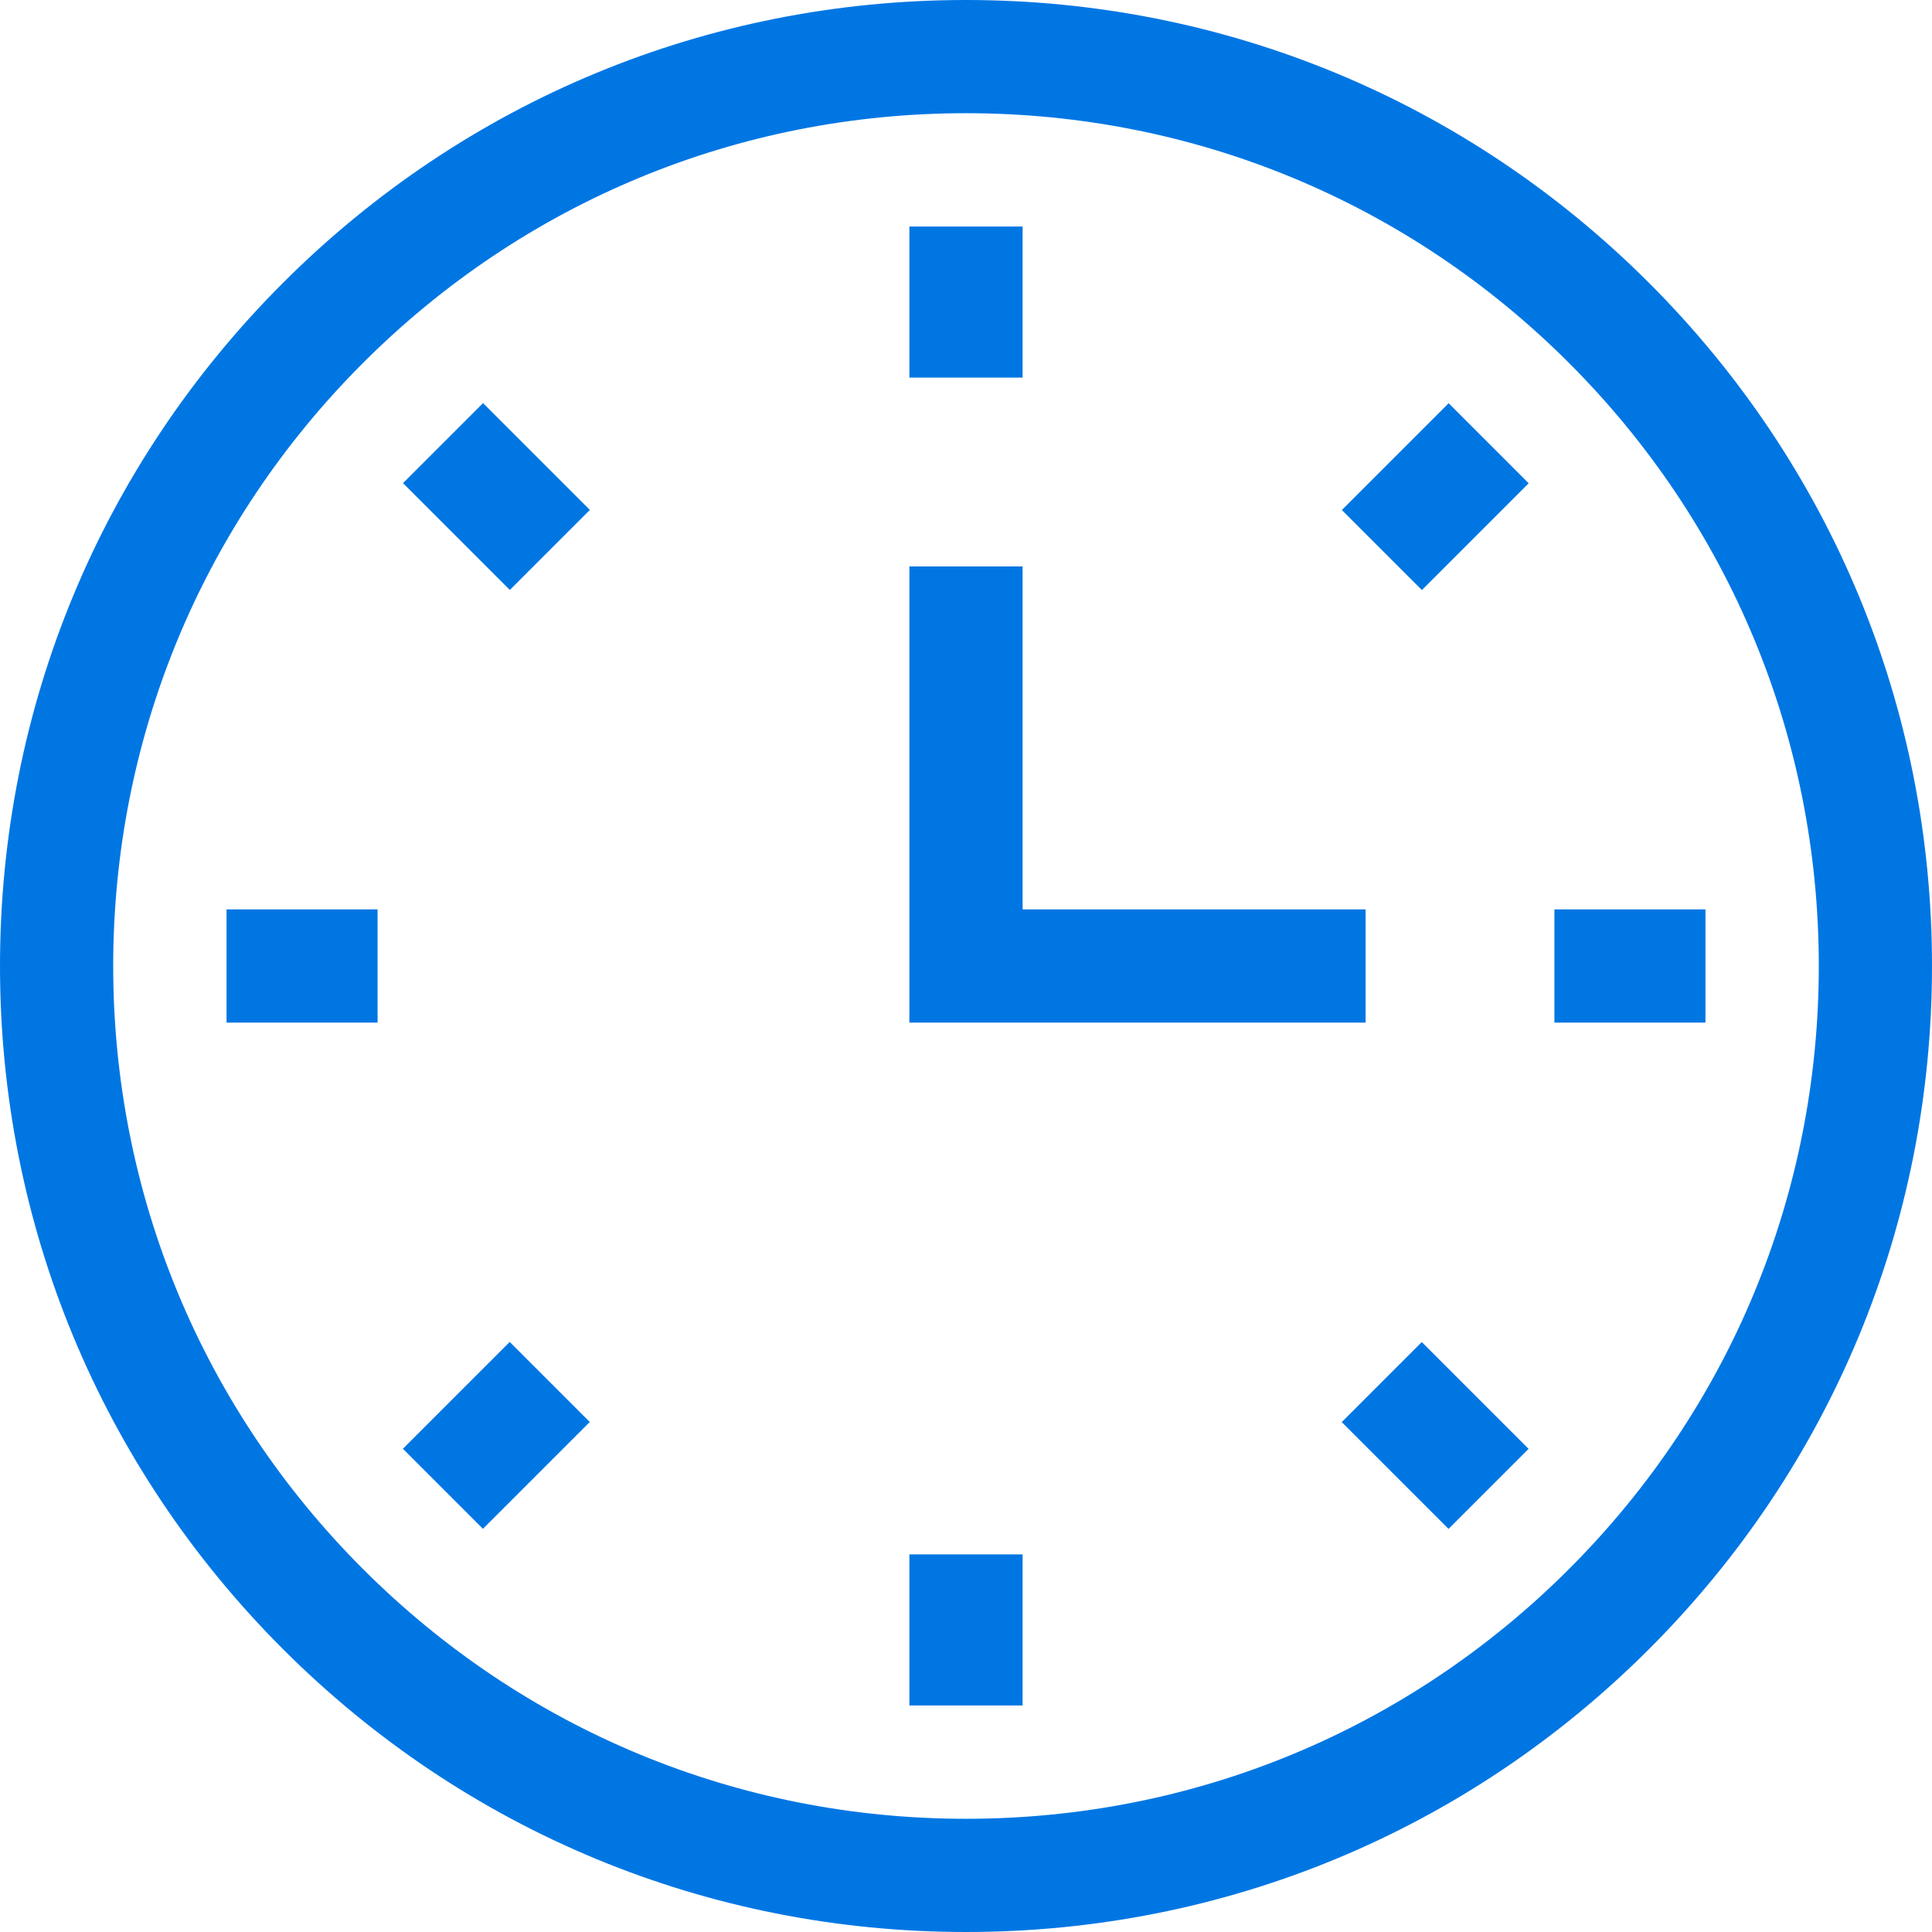 <svg id="Capa_1" enable-background="new 0 0 512 512" height="512" viewBox="0 0 512 512" width="512" xmlns="http://www.w3.org/2000/svg"><g><g><path fill="#0076e3" d="m256 512c-68.38 0-132.667-26.629-181.02-74.98-48.351-48.353-74.98-112.64-74.98-181.02s26.629-132.667 74.98-181.02c48.353-48.351 112.64-74.98 181.02-74.98s132.667 26.629 181.02 74.98c48.351 48.353 74.98 112.64 74.98 181.02s-26.629 132.667-74.98 181.02c-48.353 48.351-112.64 74.98-181.02 74.98zm0-482c-60.367 0-117.12 23.508-159.806 66.194s-66.194 99.439-66.194 159.806 23.508 117.12 66.194 159.806 99.439 66.194 159.806 66.194 117.12-23.508 159.806-66.194 66.194-99.439 66.194-159.806-23.508-117.12-66.194-159.806-99.439-66.194-159.806-66.194z"/></g><g><path fill="#0076e3" d="m241 60.036h30v40.032h-30z"/></g><g><path fill="#0076e3" d="m360.398 116.586h40.032v30h-40.032z" transform="matrix(.707 -.707 .707 .707 18.375 307.534)"/></g><g><path fill="#0076e3" d="m411.932 241h40.032v30h-40.032z"/></g><g><path fill="#0076e3" d="m365.414 360.398h30v40.032h-30z" transform="matrix(.707 -.707 .707 .707 -157.573 380.414)"/></g><g><path fill="#0076e3" d="m241 411.932h30v40.032h-30z"/></g><g><path fill="#0076e3" d="m111.57 365.414h40.032v30h-40.032z" transform="matrix(.707 -.707 .707 .707 -230.453 204.466)"/></g><g><path fill="#0076e3" d="m60.036 241h40.032v30h-40.032z"/></g><g><path fill="#0076e3" d="m116.586 111.57h30v40.032h-30z" transform="matrix(.707 -.707 .707 .707 -54.505 131.586)"/></g><g><path fill="#0076e3" d="m361.892 271h-120.892v-120.892h30v90.892h90.892z"/></g></g></svg>
